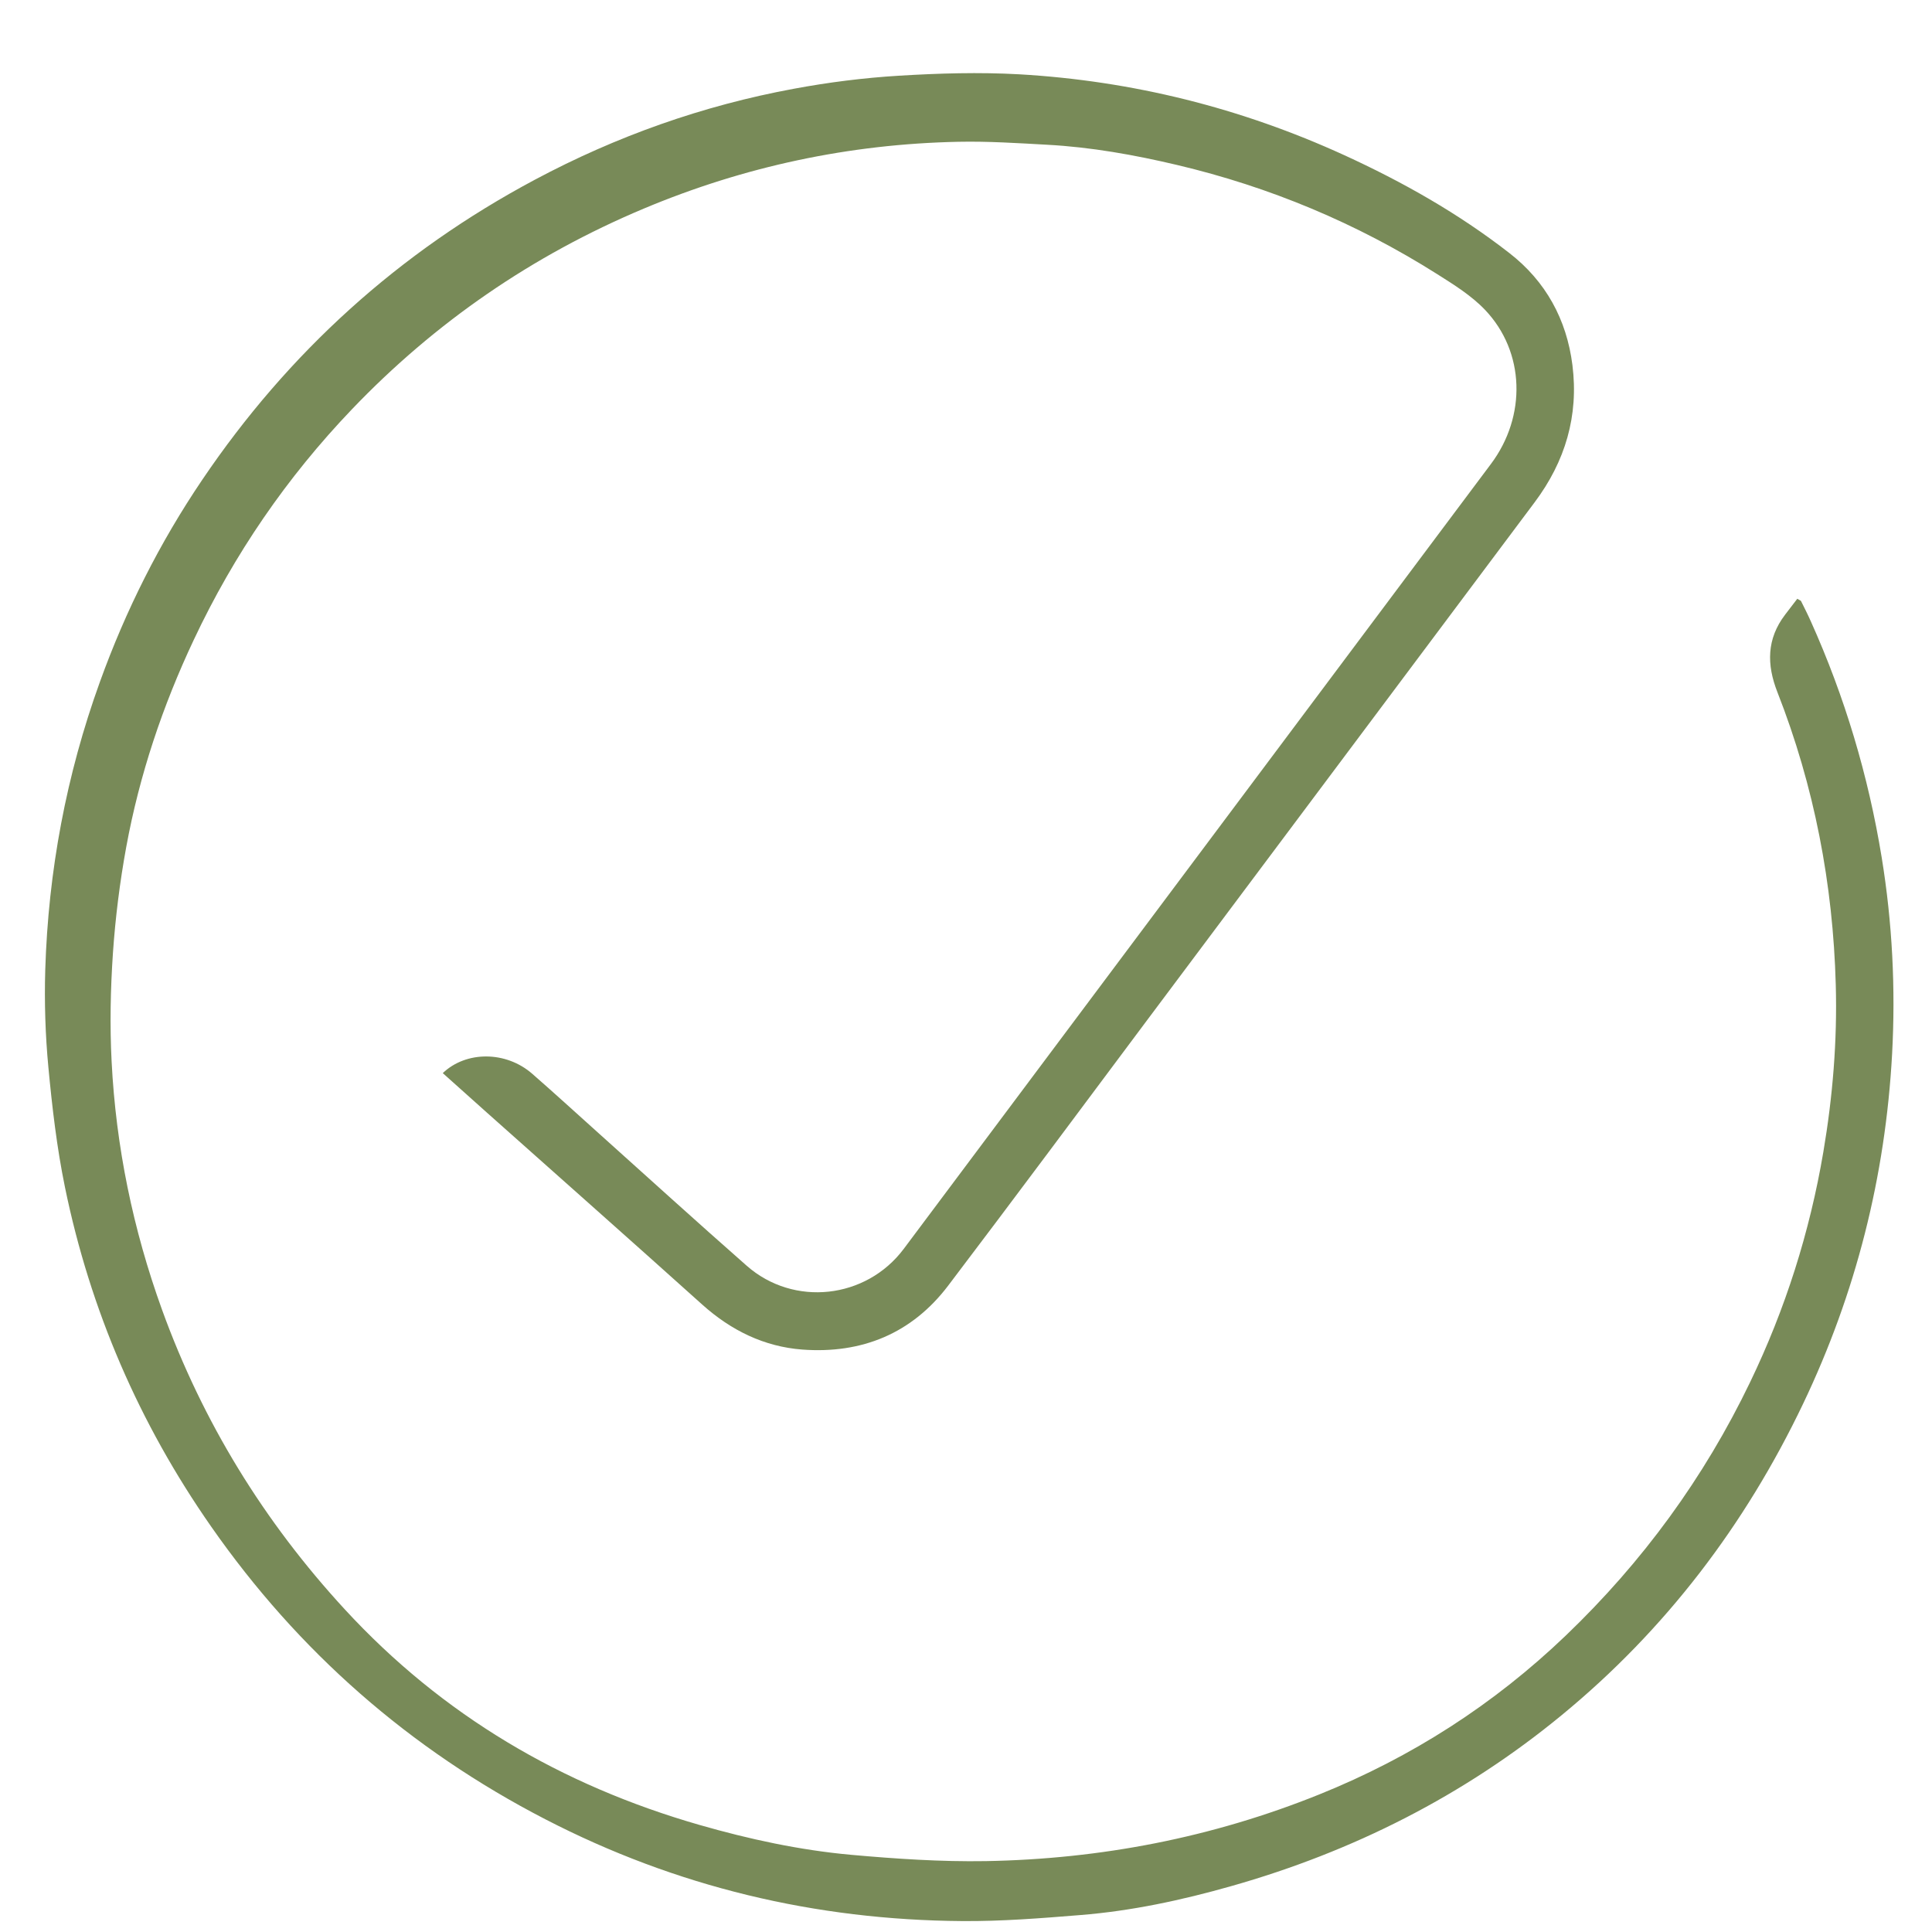 <svg width="26" height="26" viewBox="0 0 26 26" fill="none" xmlns="http://www.w3.org/2000/svg">
<path d="M5.958 14.442C6.274 14.14 6.809 14.143 7.161 14.449C7.453 14.704 7.739 14.965 8.027 15.224C8.7 15.828 9.369 16.436 10.048 17.033C10.681 17.591 11.656 17.482 12.162 16.807C14.489 13.697 16.816 10.586 19.143 7.475C19.45 7.065 19.757 6.654 20.065 6.243C20.545 5.602 20.524 4.736 19.985 4.17C19.802 3.978 19.567 3.832 19.341 3.689C18.257 3.004 17.088 2.515 15.84 2.22C15.265 2.084 14.684 1.98 14.093 1.948C13.696 1.926 13.297 1.9 12.9 1.908C11.431 1.938 10.017 2.239 8.662 2.808C7.167 3.436 5.857 4.336 4.736 5.508C3.859 6.425 3.15 7.459 2.609 8.608C2.188 9.5 1.877 10.429 1.699 11.398C1.613 11.868 1.553 12.346 1.52 12.823C1.487 13.309 1.477 13.799 1.502 14.284C1.56 15.431 1.79 16.546 2.181 17.627C2.728 19.137 3.552 20.477 4.64 21.658C5.953 23.084 7.558 24.026 9.413 24.559C10.081 24.751 10.76 24.898 11.451 24.961C12.054 25.015 12.661 25.056 13.265 25.046C14.814 25.019 16.315 24.729 17.756 24.148C18.997 23.648 20.103 22.938 21.071 22.011C22.104 21.022 22.933 19.888 23.552 18.601C24.027 17.615 24.355 16.581 24.538 15.501C24.664 14.757 24.726 14.008 24.705 13.254C24.668 11.897 24.416 10.581 23.92 9.316C23.774 8.945 23.774 8.598 24.024 8.271C24.078 8.2 24.133 8.129 24.187 8.058C24.203 8.067 24.22 8.076 24.236 8.086C24.281 8.177 24.328 8.268 24.369 8.361C24.826 9.378 25.143 10.437 25.323 11.539C25.466 12.417 25.511 13.3 25.463 14.185C25.373 15.83 24.977 17.401 24.266 18.89C23.486 20.523 22.413 21.934 21.015 23.083C19.7 24.165 18.206 24.919 16.568 25.383C15.903 25.572 15.227 25.717 14.538 25.772C14.009 25.815 13.479 25.857 12.95 25.853C10.973 25.839 9.097 25.392 7.337 24.482C5.514 23.54 4.015 22.226 2.841 20.543C1.873 19.156 1.214 17.632 0.874 15.976C0.765 15.445 0.702 14.902 0.651 14.362C0.61 13.928 0.596 13.488 0.609 13.051C0.65 11.722 0.892 10.428 1.345 9.175C1.692 8.213 2.148 7.305 2.721 6.458C3.88 4.743 5.37 3.393 7.199 2.418C8.297 1.832 9.458 1.421 10.68 1.195C11.147 1.108 11.621 1.048 12.095 1.019C12.634 0.986 13.178 0.97 13.717 1C15.24 1.088 16.699 1.452 18.088 2.087C18.877 2.448 19.629 2.873 20.313 3.406C20.801 3.785 21.083 4.297 21.161 4.913C21.247 5.597 21.064 6.21 20.653 6.759C18.918 9.077 17.184 11.395 15.45 13.712C14.555 14.91 13.663 16.111 12.759 17.303C12.27 17.947 11.597 18.221 10.798 18.162C10.283 18.123 9.838 17.904 9.451 17.557C8.49 16.693 7.523 15.838 6.558 14.978C6.358 14.8 6.158 14.62 5.958 14.441V14.442Z" fill="#788A58"/>
</svg>
